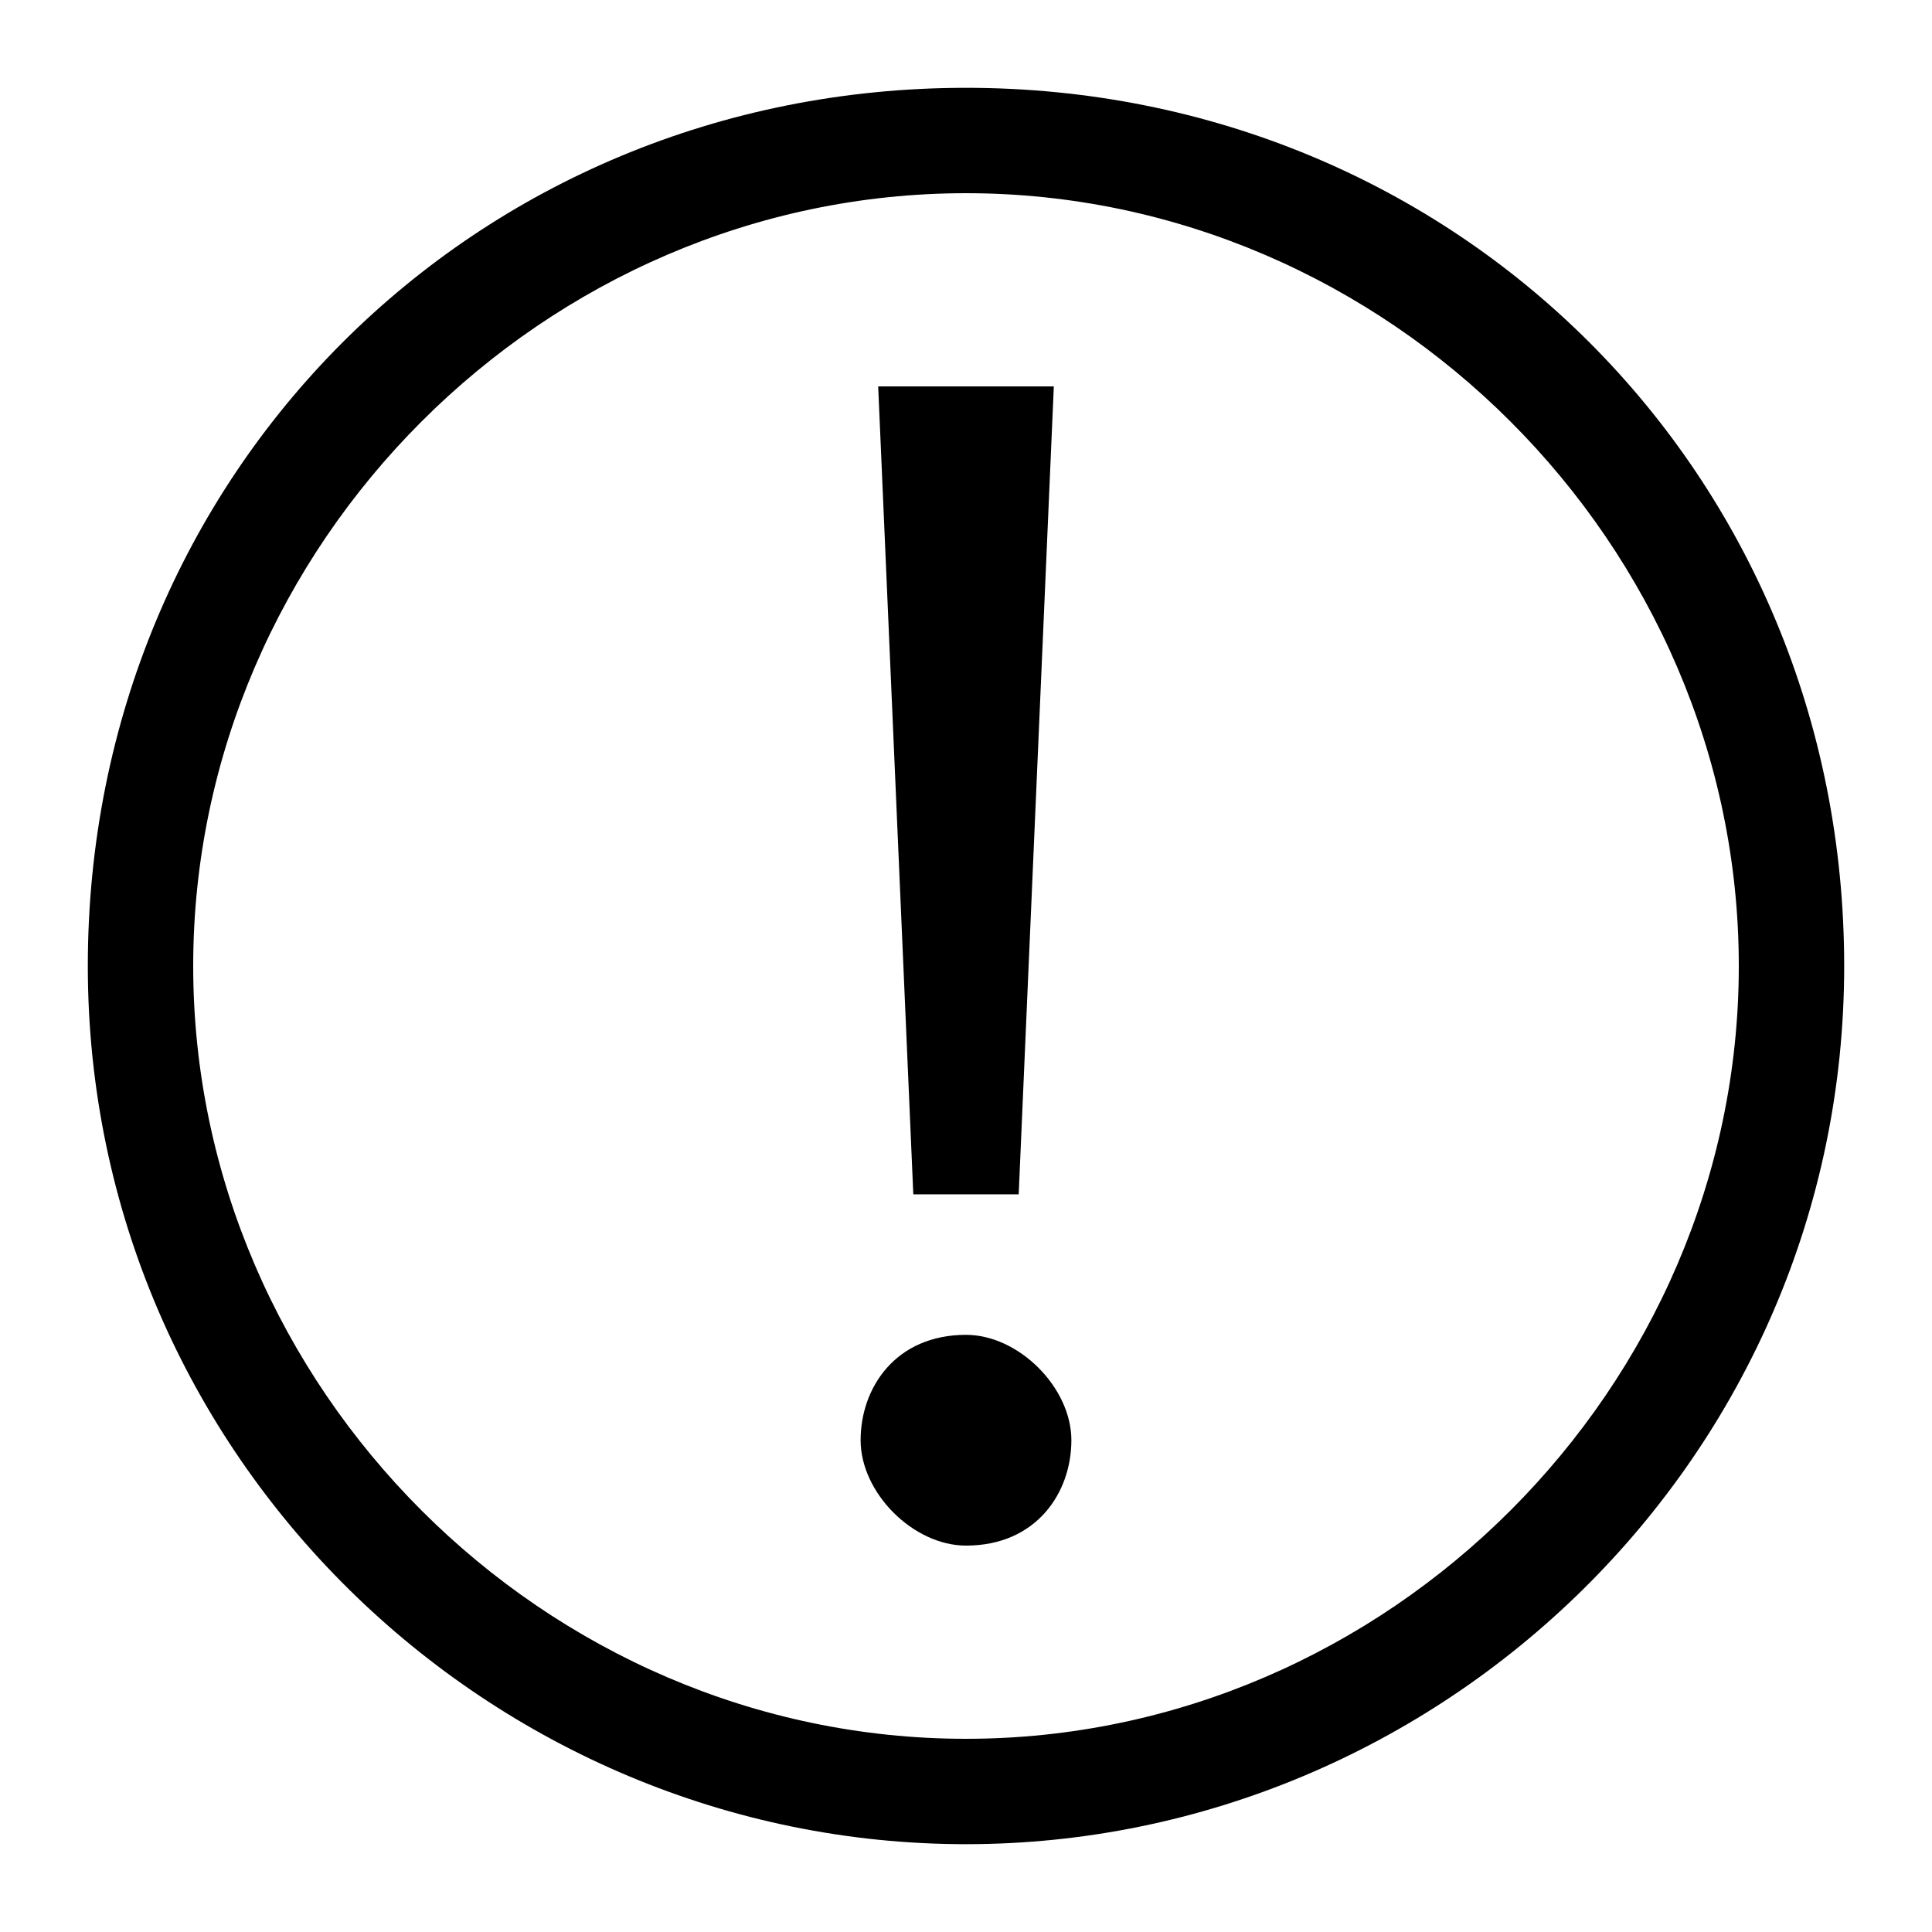 <?xml version="1.0" encoding="utf-8"?>
<!-- Generator: Adobe Illustrator 22.0.1, SVG Export Plug-In . SVG Version: 6.00 Build 0)  -->
<svg version="1.1" id="Capa_1" xmlns="http://www.w3.org/2000/svg" xmlns:xlink="http://www.w3.org/1999/xlink" x="0px" y="0px"
	 viewBox="0 0 11 11" style="enable-background:new 0 0 11 11;" xml:space="preserve">
<g>
	<g>
		<path d="M4.9,8.2c0-0.3,0.2-0.6,0.6-0.6c0.3,0,0.6,0.3,0.6,0.6c0,0.3-0.2,0.6-0.6,0.6C5.2,8.8,4.9,8.5,4.9,8.2z M5.2,6.8L5,2.2H6
			L5.8,6.8H5.2z"/>
	</g>
	<path d="M5.5,10.5c-2.7,0-5-2.2-5-5s2.2-5,5-5s5,2.2,5,5S8.2,10.5,5.5,10.5z M5.5,1.1c-2.4,0-4.4,2-4.4,4.4s2,4.4,4.4,4.4
		s4.4-2,4.4-4.4S7.9,1.1,5.5,1.1z"/>
</g>
</svg>
